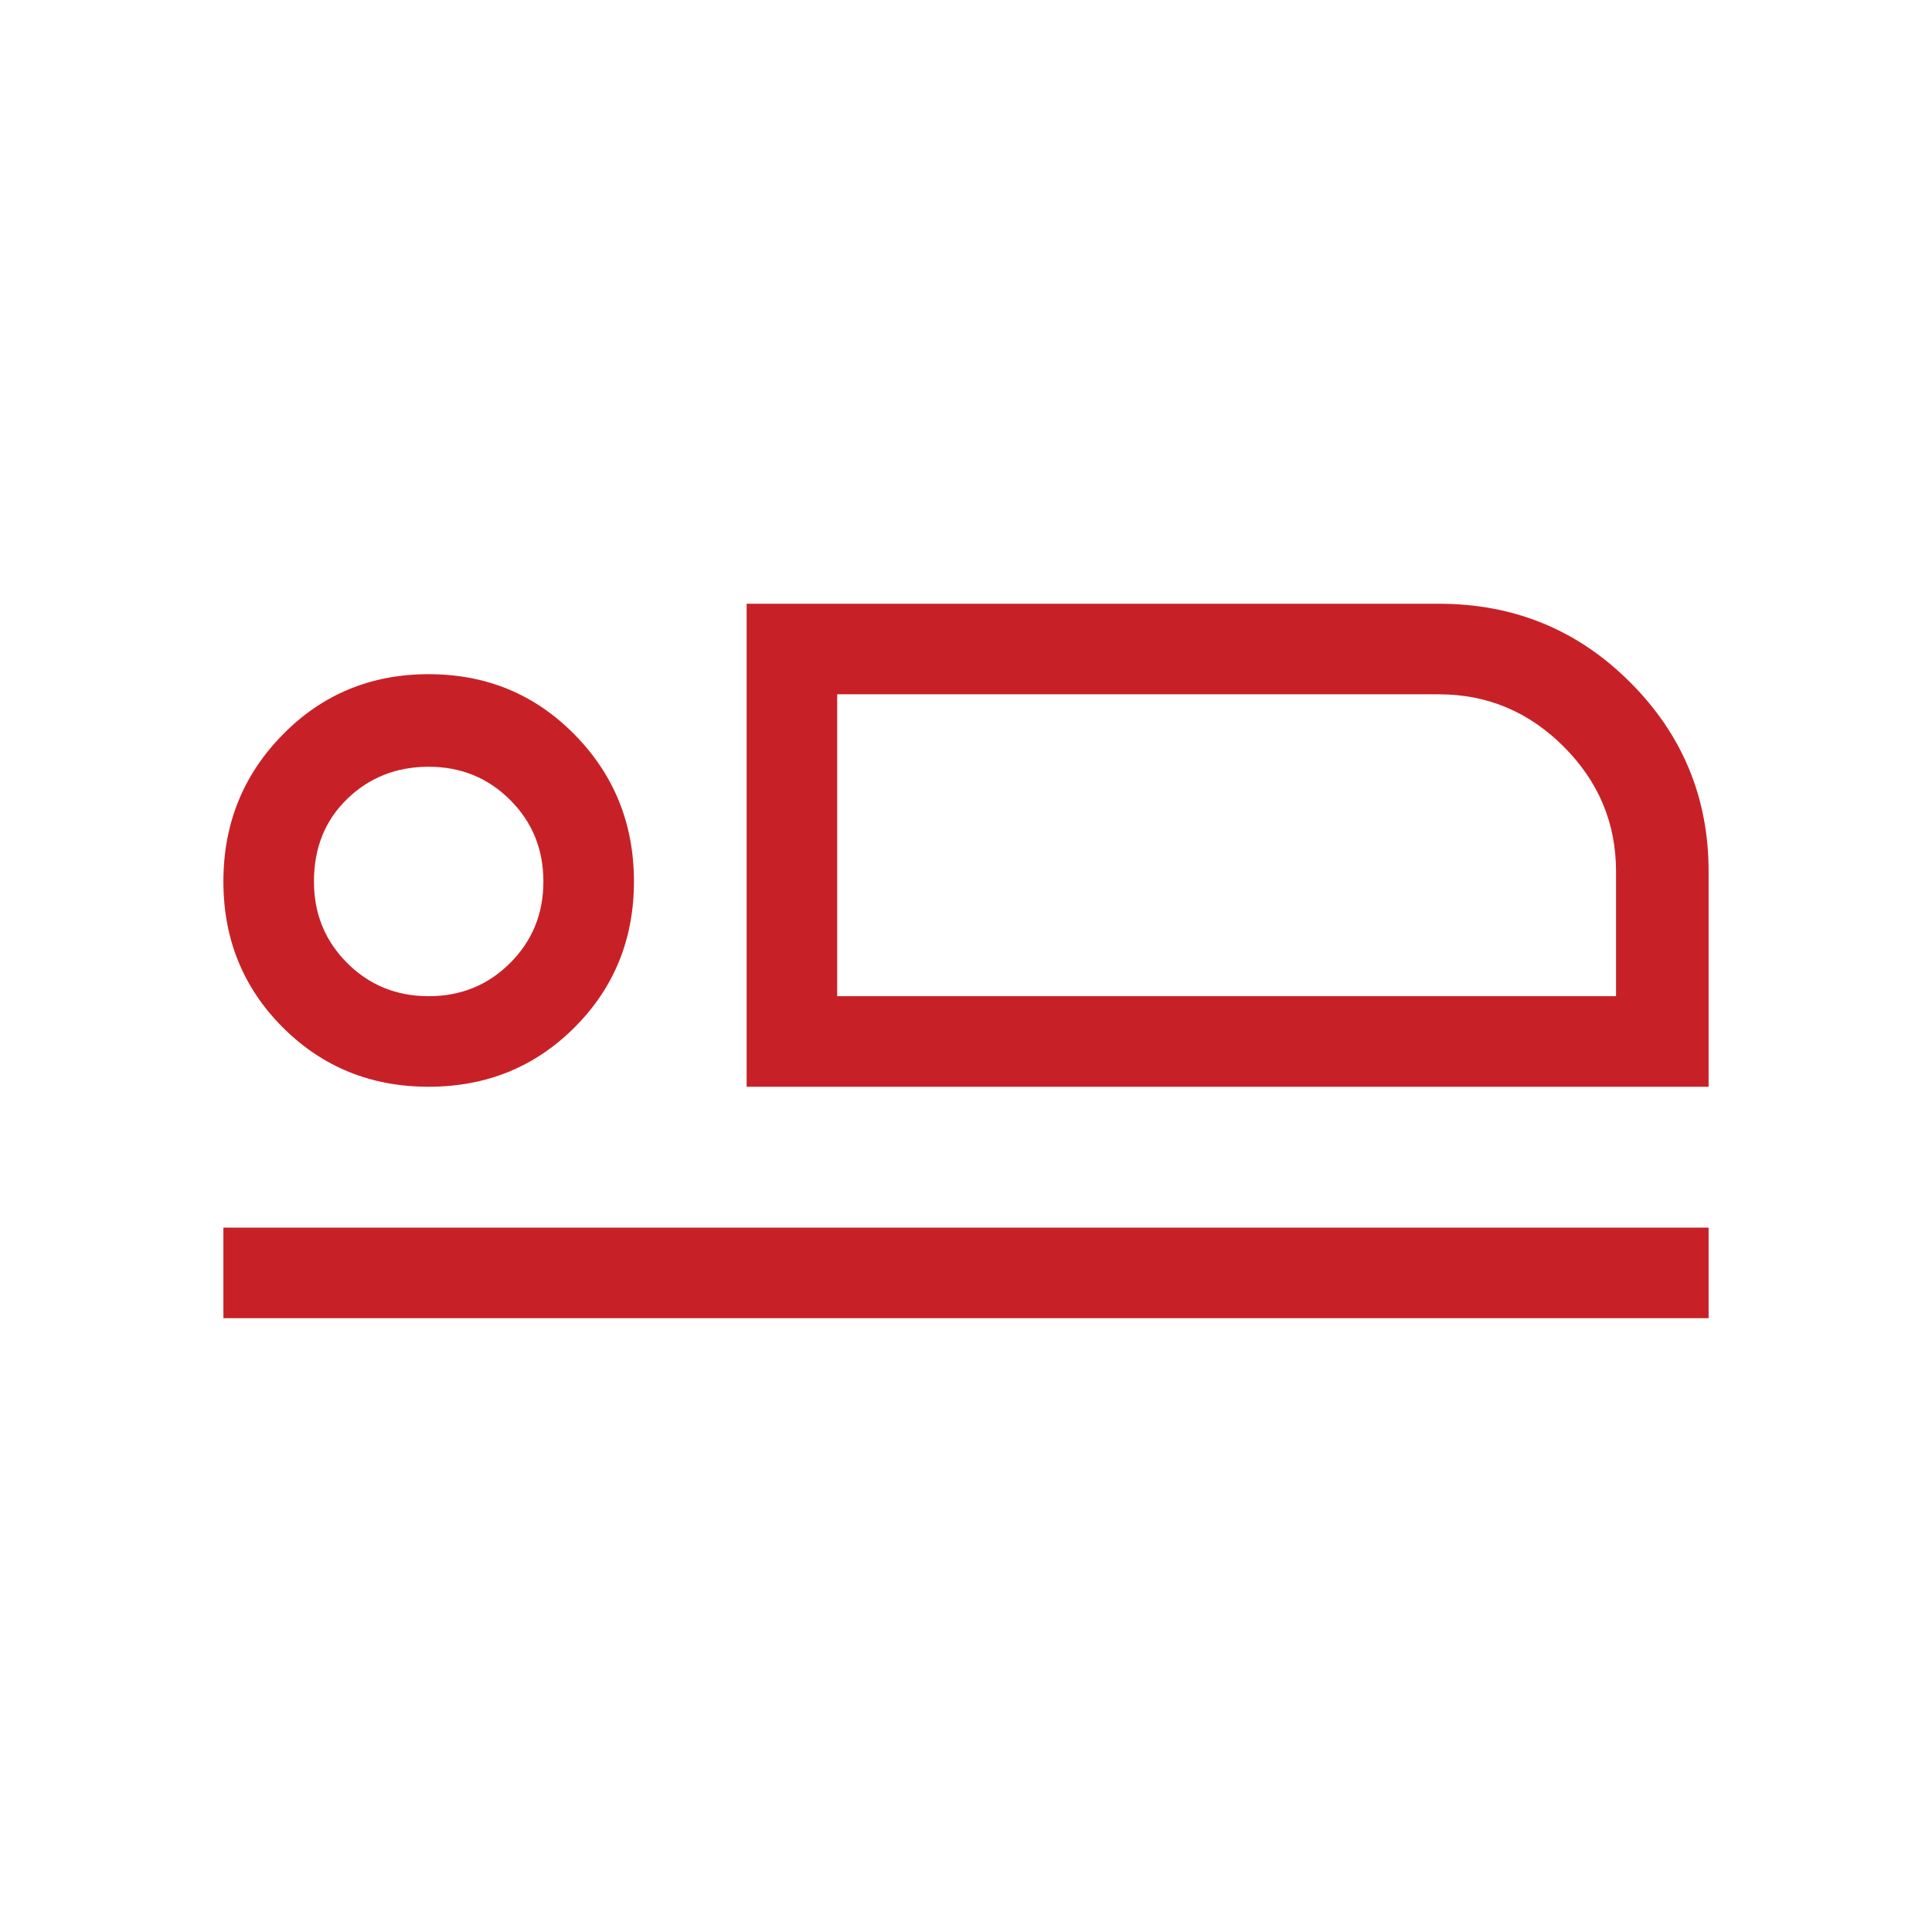 <svg width="70" height="70" viewBox="0 0 70 70" fill="none" xmlns="http://www.w3.org/2000/svg">
<path d="M27.052 39.375V21.875H52.135C54.858 21.875 57.167 22.823 59.062 24.719C60.958 26.615 61.906 28.899 61.906 31.573V39.375H27.052ZM30.333 25.156V36.094V25.156ZM8.094 47.76V44.479H61.906V47.76H8.094ZM15.531 39.375C13.441 39.375 11.679 38.658 10.245 37.224C8.811 35.79 8.094 34.028 8.094 31.938C8.094 29.847 8.811 28.073 10.245 26.615C11.679 25.156 13.441 24.427 15.531 24.427C17.622 24.427 19.384 25.156 20.818 26.615C22.252 28.073 22.969 29.847 22.969 31.938C22.969 34.028 22.252 35.79 20.818 37.224C19.384 38.658 17.622 39.375 15.531 39.375V39.375ZM15.531 36.094C16.698 36.094 17.682 35.693 18.484 34.891C19.287 34.089 19.688 33.104 19.688 31.938C19.688 30.771 19.287 29.787 18.484 28.984C17.682 28.182 16.698 27.781 15.531 27.781C14.365 27.781 13.38 28.17 12.578 28.948C11.776 29.726 11.375 30.722 11.375 31.938C11.375 33.104 11.776 34.089 12.578 34.891C13.38 35.693 14.365 36.094 15.531 36.094V36.094ZM30.333 36.094H58.552V31.573C58.552 29.823 57.92 28.316 56.656 27.052C55.392 25.788 53.885 25.156 52.135 25.156H30.333V36.094Z" fill="#C72127"/>
</svg>
